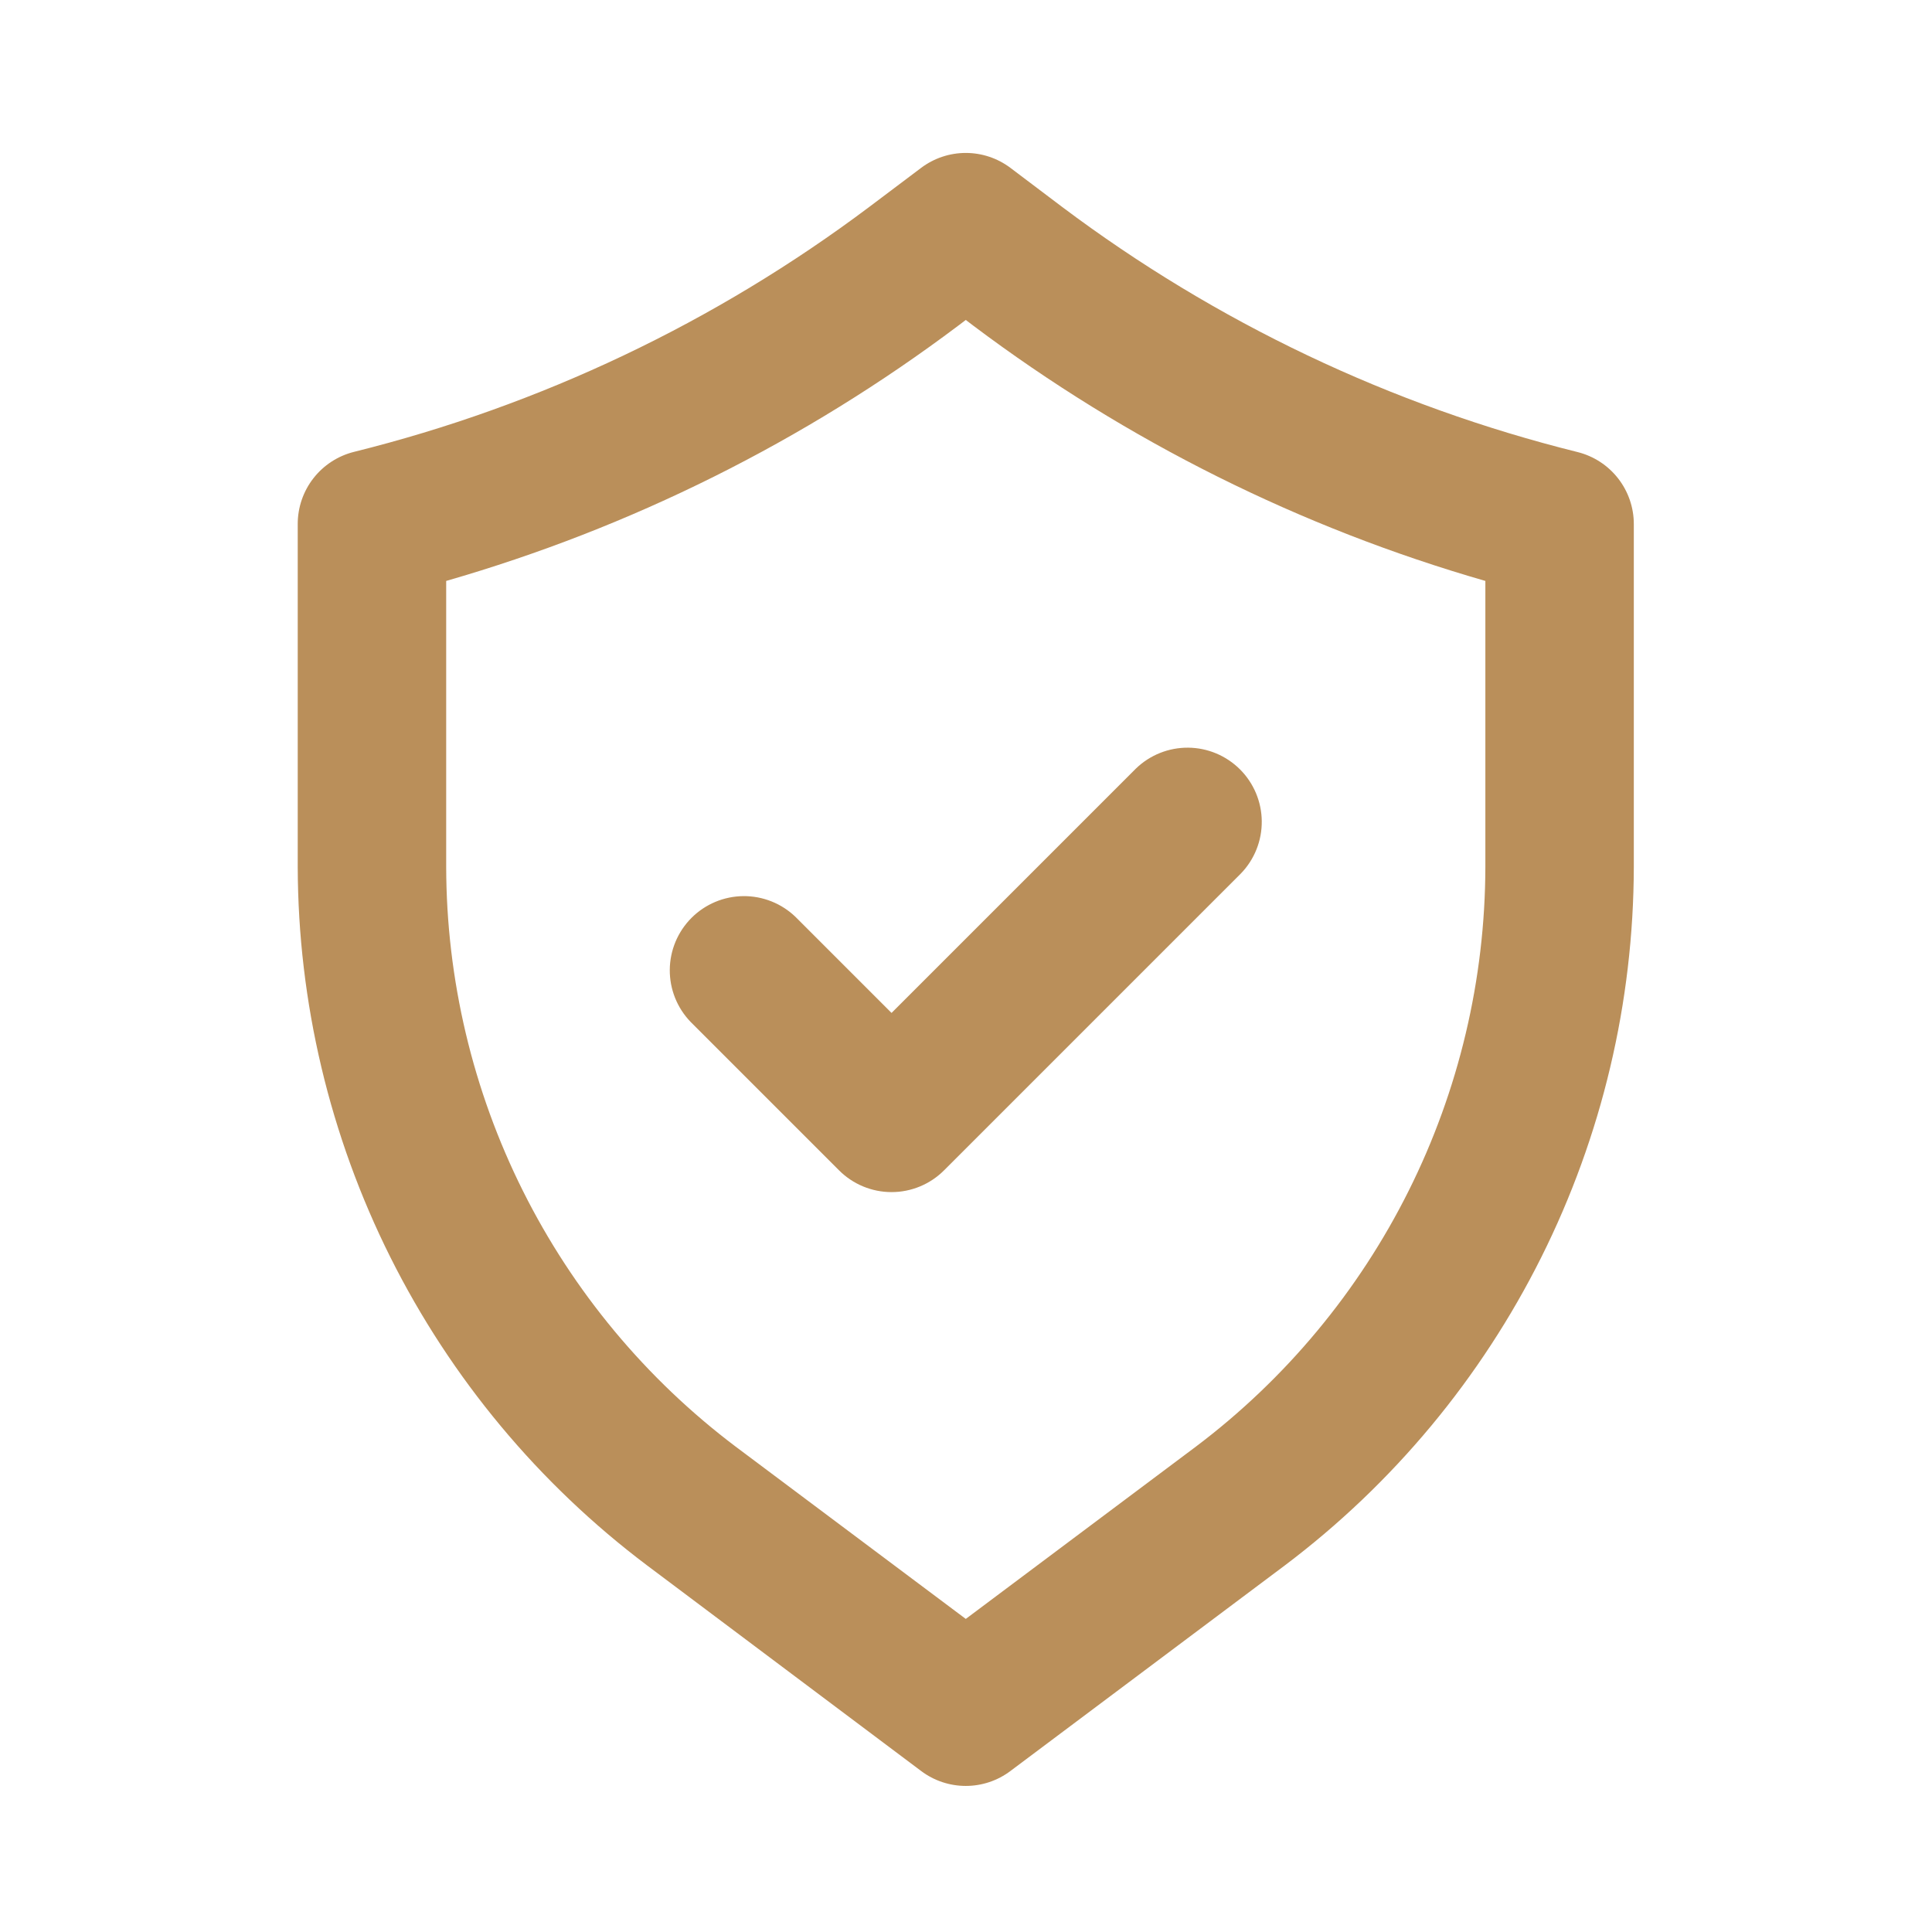 <svg version="1.2" preserveAspectRatio="xMidYMid meet" height="1080" viewBox="0 0 810 810" zoomAndPan="magnify" width="1080" xmlns:xlink="http://www.w3.org/1999/xlink" xmlns="http://www.w3.org/2000/svg"><defs><clipPath id="ca3c2f0c5f"><path d="M 124 64 L 685 64 L 685 748.758 L 124 748.758 Z M 124 64"></path></clipPath></defs><g id="be272d5ab8"><g clip-path="url(#ca3c2f0c5f)" clip-rule="nonzero"><path d="M 661.426 189.535 C 641.938 184.691 622.738 178.887 603.832 172.117 C 584.926 165.352 566.402 157.656 548.266 149.035 C 530.129 140.41 512.473 130.902 495.289 120.512 C 478.102 110.121 461.48 98.895 445.422 86.84 L 423.578 70.344 C 422.238 69.34 420.828 68.453 419.348 67.676 C 417.867 66.898 416.332 66.246 414.746 65.719 C 413.16 65.188 411.539 64.789 409.891 64.523 C 408.238 64.254 406.578 64.121 404.906 64.121 C 403.234 64.121 401.57 64.254 399.922 64.523 C 398.27 64.789 396.652 65.188 395.062 65.719 C 393.477 66.246 391.945 66.898 390.461 67.676 C 388.98 68.453 387.57 69.34 386.234 70.344 L 364.449 86.746 C 348.391 98.801 331.77 110.027 314.586 120.418 C 297.402 130.812 279.742 140.316 261.605 148.941 C 243.469 157.562 224.945 165.258 206.039 172.023 C 187.133 178.793 167.934 184.598 148.445 189.441 C 146.77 189.855 145.137 190.41 143.551 191.098 C 141.965 191.785 140.449 192.602 139 193.543 C 137.551 194.484 136.188 195.539 134.914 196.707 C 133.641 197.875 132.473 199.141 131.41 200.504 C 130.344 201.863 129.402 203.305 128.578 204.828 C 127.758 206.348 127.066 207.926 126.504 209.559 C 125.945 211.195 125.523 212.863 125.242 214.57 C 124.961 216.273 124.82 217.992 124.824 219.719 L 124.824 363.492 C 124.844 370.562 125.062 377.629 125.488 384.684 C 125.91 391.742 126.539 398.781 127.371 405.801 C 128.199 412.82 129.23 419.812 130.465 426.773 C 131.699 433.734 133.133 440.656 134.766 447.535 C 136.398 454.414 138.227 461.238 140.254 468.012 C 142.281 474.785 144.5 481.492 146.914 488.137 C 149.328 494.785 151.93 501.355 154.723 507.848 C 157.516 514.344 160.492 520.754 163.656 527.074 C 166.816 533.398 170.16 539.625 173.68 545.754 C 177.203 551.887 180.898 557.91 184.766 563.828 C 188.637 569.742 192.672 575.543 196.875 581.23 C 201.078 586.914 205.441 592.473 209.969 597.906 C 214.492 603.336 219.168 608.637 223.996 613.797 C 228.828 618.961 233.801 623.98 238.922 628.855 C 244.039 633.73 249.297 638.457 254.688 643.031 C 260.078 647.602 265.598 652.016 271.246 656.27 L 386.234 742.535 C 387.57 743.539 388.98 744.426 390.461 745.203 C 391.941 745.98 393.477 746.633 395.062 747.16 C 396.652 747.691 398.27 748.09 399.922 748.355 C 401.57 748.625 403.234 748.758 404.906 748.758 C 406.578 748.758 408.238 748.625 409.891 748.355 C 411.539 748.09 413.16 747.691 414.746 747.16 C 416.332 746.633 417.867 745.98 419.348 745.203 C 420.828 744.426 422.238 743.539 423.578 742.535 L 538.719 656.27 C 544.363 652.012 549.879 647.598 555.266 643.023 C 560.656 638.449 565.906 633.723 571.023 628.848 C 576.137 623.969 581.109 618.949 585.934 613.785 C 590.762 608.621 595.434 603.32 599.957 597.887 C 604.477 592.453 608.836 586.895 613.035 581.211 C 617.234 575.523 621.27 569.723 625.133 563.805 C 629 557.887 632.691 551.863 636.207 545.734 C 639.727 539.602 643.066 533.375 646.223 527.055 C 649.383 520.73 652.355 514.32 655.145 507.828 C 657.934 501.332 660.535 494.762 662.945 488.117 C 665.355 481.473 667.574 474.766 669.598 467.992 C 671.621 461.223 673.445 454.395 675.074 447.52 C 676.707 440.641 678.137 433.723 679.367 426.762 C 680.598 419.801 681.629 412.812 682.453 405.793 C 683.281 398.773 683.906 391.734 684.328 384.68 C 684.75 377.625 684.969 370.562 684.984 363.492 L 684.984 219.719 C 684.984 217.996 684.844 216.285 684.559 214.59 C 684.273 212.891 683.852 211.227 683.293 209.598 C 682.73 207.969 682.039 206.398 681.219 204.883 C 680.398 203.367 679.457 201.934 678.398 200.574 C 677.336 199.219 676.172 197.957 674.902 196.793 C 673.637 195.625 672.277 194.574 670.836 193.637 C 669.391 192.695 667.879 191.883 666.301 191.195 C 664.723 190.504 663.098 189.953 661.426 189.535 Z M 622.746 363.492 C 622.734 369.359 622.551 375.223 622.203 381.078 C 621.855 386.934 621.336 392.773 620.648 398.602 C 619.965 404.426 619.109 410.23 618.09 416.008 C 617.066 421.781 615.883 427.527 614.531 433.234 C 613.176 438.941 611.664 444.609 609.984 450.23 C 608.305 455.852 606.465 461.418 604.465 466.934 C 602.465 472.449 600.309 477.902 597.996 483.293 C 595.68 488.684 593.211 494.004 590.59 499.25 C 587.969 504.5 585.199 509.668 582.281 514.758 C 579.359 519.844 576.297 524.844 573.09 529.758 C 569.883 534.668 566.535 539.484 563.051 544.203 C 559.566 548.922 555.945 553.535 552.195 558.047 C 548.445 562.559 544.566 566.957 540.562 571.242 C 536.555 575.527 532.43 579.695 528.184 583.746 C 523.938 587.793 519.582 591.715 515.109 595.512 C 510.637 599.312 506.059 602.977 501.375 606.508 L 404.906 678.738 L 308.434 606.508 C 303.75 602.977 299.172 599.312 294.699 595.512 C 290.23 591.715 285.871 587.793 281.625 583.746 C 277.379 579.695 273.254 575.527 269.25 571.242 C 265.242 566.957 261.367 562.559 257.613 558.047 C 253.863 553.535 250.246 548.922 246.758 544.203 C 243.273 539.484 239.926 534.668 236.719 529.758 C 233.512 524.844 230.449 519.844 227.531 514.758 C 224.609 509.668 221.84 504.5 219.219 499.25 C 216.598 494.004 214.129 488.684 211.816 483.293 C 209.5 477.902 207.344 472.449 205.344 466.934 C 203.344 461.418 201.504 455.852 199.828 450.23 C 198.148 444.609 196.633 438.941 195.281 433.234 C 193.93 427.527 192.742 421.781 191.723 416.008 C 190.699 410.23 189.848 404.426 189.16 398.602 C 188.473 392.773 187.957 386.934 187.605 381.078 C 187.258 375.223 187.078 369.359 187.066 363.492 L 187.066 243.559 C 206.398 237.992 225.441 231.559 244.188 224.258 C 262.938 216.957 281.312 208.816 299.32 199.84 C 317.324 190.863 334.887 181.086 352 170.508 C 369.113 159.93 385.711 148.598 401.793 136.504 L 404.906 134.141 L 408.016 136.504 C 424.098 148.598 440.695 159.93 457.809 170.508 C 474.926 181.086 492.484 190.863 510.492 199.84 C 528.496 208.816 546.875 216.957 565.621 224.258 C 584.367 231.559 603.41 237.992 622.746 243.559 Z M 622.746 363.492" style="stroke:none;fill-rule:nonzero;fill:#ba8f5a;fill-opacity:1;"></path></g><path d="M 333.547 384.438 C 332.82 383.738 332.066 383.074 331.277 382.449 C 330.484 381.82 329.668 381.234 328.82 380.688 C 327.977 380.141 327.105 379.633 326.207 379.172 C 325.312 378.711 324.398 378.293 323.461 377.918 C 322.523 377.543 321.574 377.219 320.605 376.938 C 319.637 376.656 318.656 376.422 317.668 376.234 C 316.676 376.051 315.68 375.91 314.676 375.824 C 313.672 375.734 312.664 375.695 311.656 375.703 C 310.648 375.711 309.645 375.77 308.641 375.875 C 307.641 375.98 306.645 376.137 305.656 376.34 C 304.672 376.543 303.695 376.793 302.73 377.09 C 301.77 377.391 300.824 377.734 299.895 378.121 C 298.965 378.512 298.055 378.945 297.168 379.426 C 296.281 379.902 295.418 380.422 294.582 380.984 C 293.746 381.547 292.938 382.148 292.16 382.785 C 291.379 383.426 290.637 384.105 289.922 384.816 C 289.211 385.527 288.531 386.273 287.895 387.055 C 287.254 387.832 286.652 388.641 286.09 389.477 C 285.527 390.312 285.008 391.176 284.531 392.062 C 284.051 392.949 283.617 393.859 283.227 394.789 C 282.84 395.719 282.496 396.664 282.195 397.625 C 281.898 398.59 281.648 399.562 281.445 400.551 C 281.242 401.539 281.086 402.535 280.98 403.535 C 280.875 404.539 280.816 405.543 280.809 406.551 C 280.801 407.559 280.84 408.566 280.93 409.57 C 281.02 410.574 281.156 411.57 281.34 412.562 C 281.527 413.551 281.762 414.531 282.043 415.5 C 282.324 416.469 282.648 417.418 283.023 418.355 C 283.398 419.293 283.816 420.207 284.277 421.102 C 284.742 422 285.246 422.871 285.793 423.715 C 286.34 424.562 286.926 425.379 287.555 426.168 C 288.18 426.961 288.844 427.715 289.543 428.441 L 351.785 490.68 C 352.504 491.402 353.258 492.086 354.047 492.73 C 354.832 493.379 355.652 493.984 356.5 494.551 C 357.348 495.117 358.219 495.641 359.117 496.121 C 360.016 496.602 360.938 497.035 361.879 497.426 C 362.82 497.816 363.777 498.156 364.754 498.453 C 365.727 498.75 366.715 498.996 367.715 499.195 C 368.715 499.395 369.723 499.543 370.734 499.645 C 371.75 499.742 372.766 499.793 373.785 499.793 C 374.805 499.793 375.82 499.742 376.836 499.645 C 377.848 499.543 378.855 499.395 379.855 499.195 C 380.855 498.996 381.844 498.75 382.816 498.453 C 383.793 498.156 384.75 497.816 385.691 497.426 C 386.633 497.035 387.555 496.602 388.453 496.121 C 389.352 495.641 390.223 495.117 391.07 494.551 C 391.918 493.984 392.734 493.379 393.523 492.73 C 394.312 492.086 395.066 491.402 395.785 490.68 L 520.266 366.203 C 520.965 365.477 521.629 364.719 522.258 363.93 C 522.883 363.141 523.469 362.324 524.016 361.477 C 524.562 360.629 525.07 359.758 525.531 358.863 C 525.996 357.969 526.414 357.051 526.785 356.117 C 527.16 355.18 527.488 354.227 527.77 353.258 C 528.047 352.293 528.281 351.312 528.469 350.32 C 528.652 349.332 528.793 348.332 528.879 347.328 C 528.969 346.324 529.008 345.32 529 344.312 C 528.992 343.305 528.934 342.301 528.828 341.297 C 528.723 340.293 528.566 339.301 528.363 338.312 C 528.16 337.324 527.91 336.352 527.613 335.387 C 527.312 334.426 526.969 333.477 526.582 332.547 C 526.191 331.617 525.758 330.711 525.277 329.824 C 524.801 328.938 524.281 328.074 523.719 327.238 C 523.156 326.398 522.555 325.594 521.918 324.812 C 521.277 324.035 520.602 323.289 519.887 322.578 C 519.176 321.863 518.43 321.188 517.648 320.547 C 516.871 319.906 516.062 319.309 515.227 318.746 C 514.391 318.184 513.527 317.664 512.641 317.184 C 511.754 316.707 510.844 316.273 509.914 315.883 C 508.984 315.492 508.039 315.148 507.078 314.852 C 506.113 314.555 505.141 314.305 504.152 314.102 C 503.164 313.898 502.172 313.742 501.168 313.637 C 500.164 313.531 499.16 313.473 498.152 313.465 C 497.145 313.453 496.141 313.496 495.133 313.586 C 494.129 313.672 493.133 313.809 492.145 313.996 C 491.152 314.184 490.172 314.414 489.203 314.695 C 488.238 314.977 487.285 315.305 486.348 315.68 C 485.414 316.051 484.496 316.469 483.602 316.934 C 482.707 317.395 481.836 317.898 480.988 318.445 C 480.141 318.996 479.324 319.582 478.535 320.207 C 477.746 320.836 476.988 321.496 476.262 322.199 L 373.785 424.676 Z M 333.547 384.438" style="stroke:none;fill-rule:nonzero;fill:#ba8f5a;fill-opacity:1;"></path></g></svg>